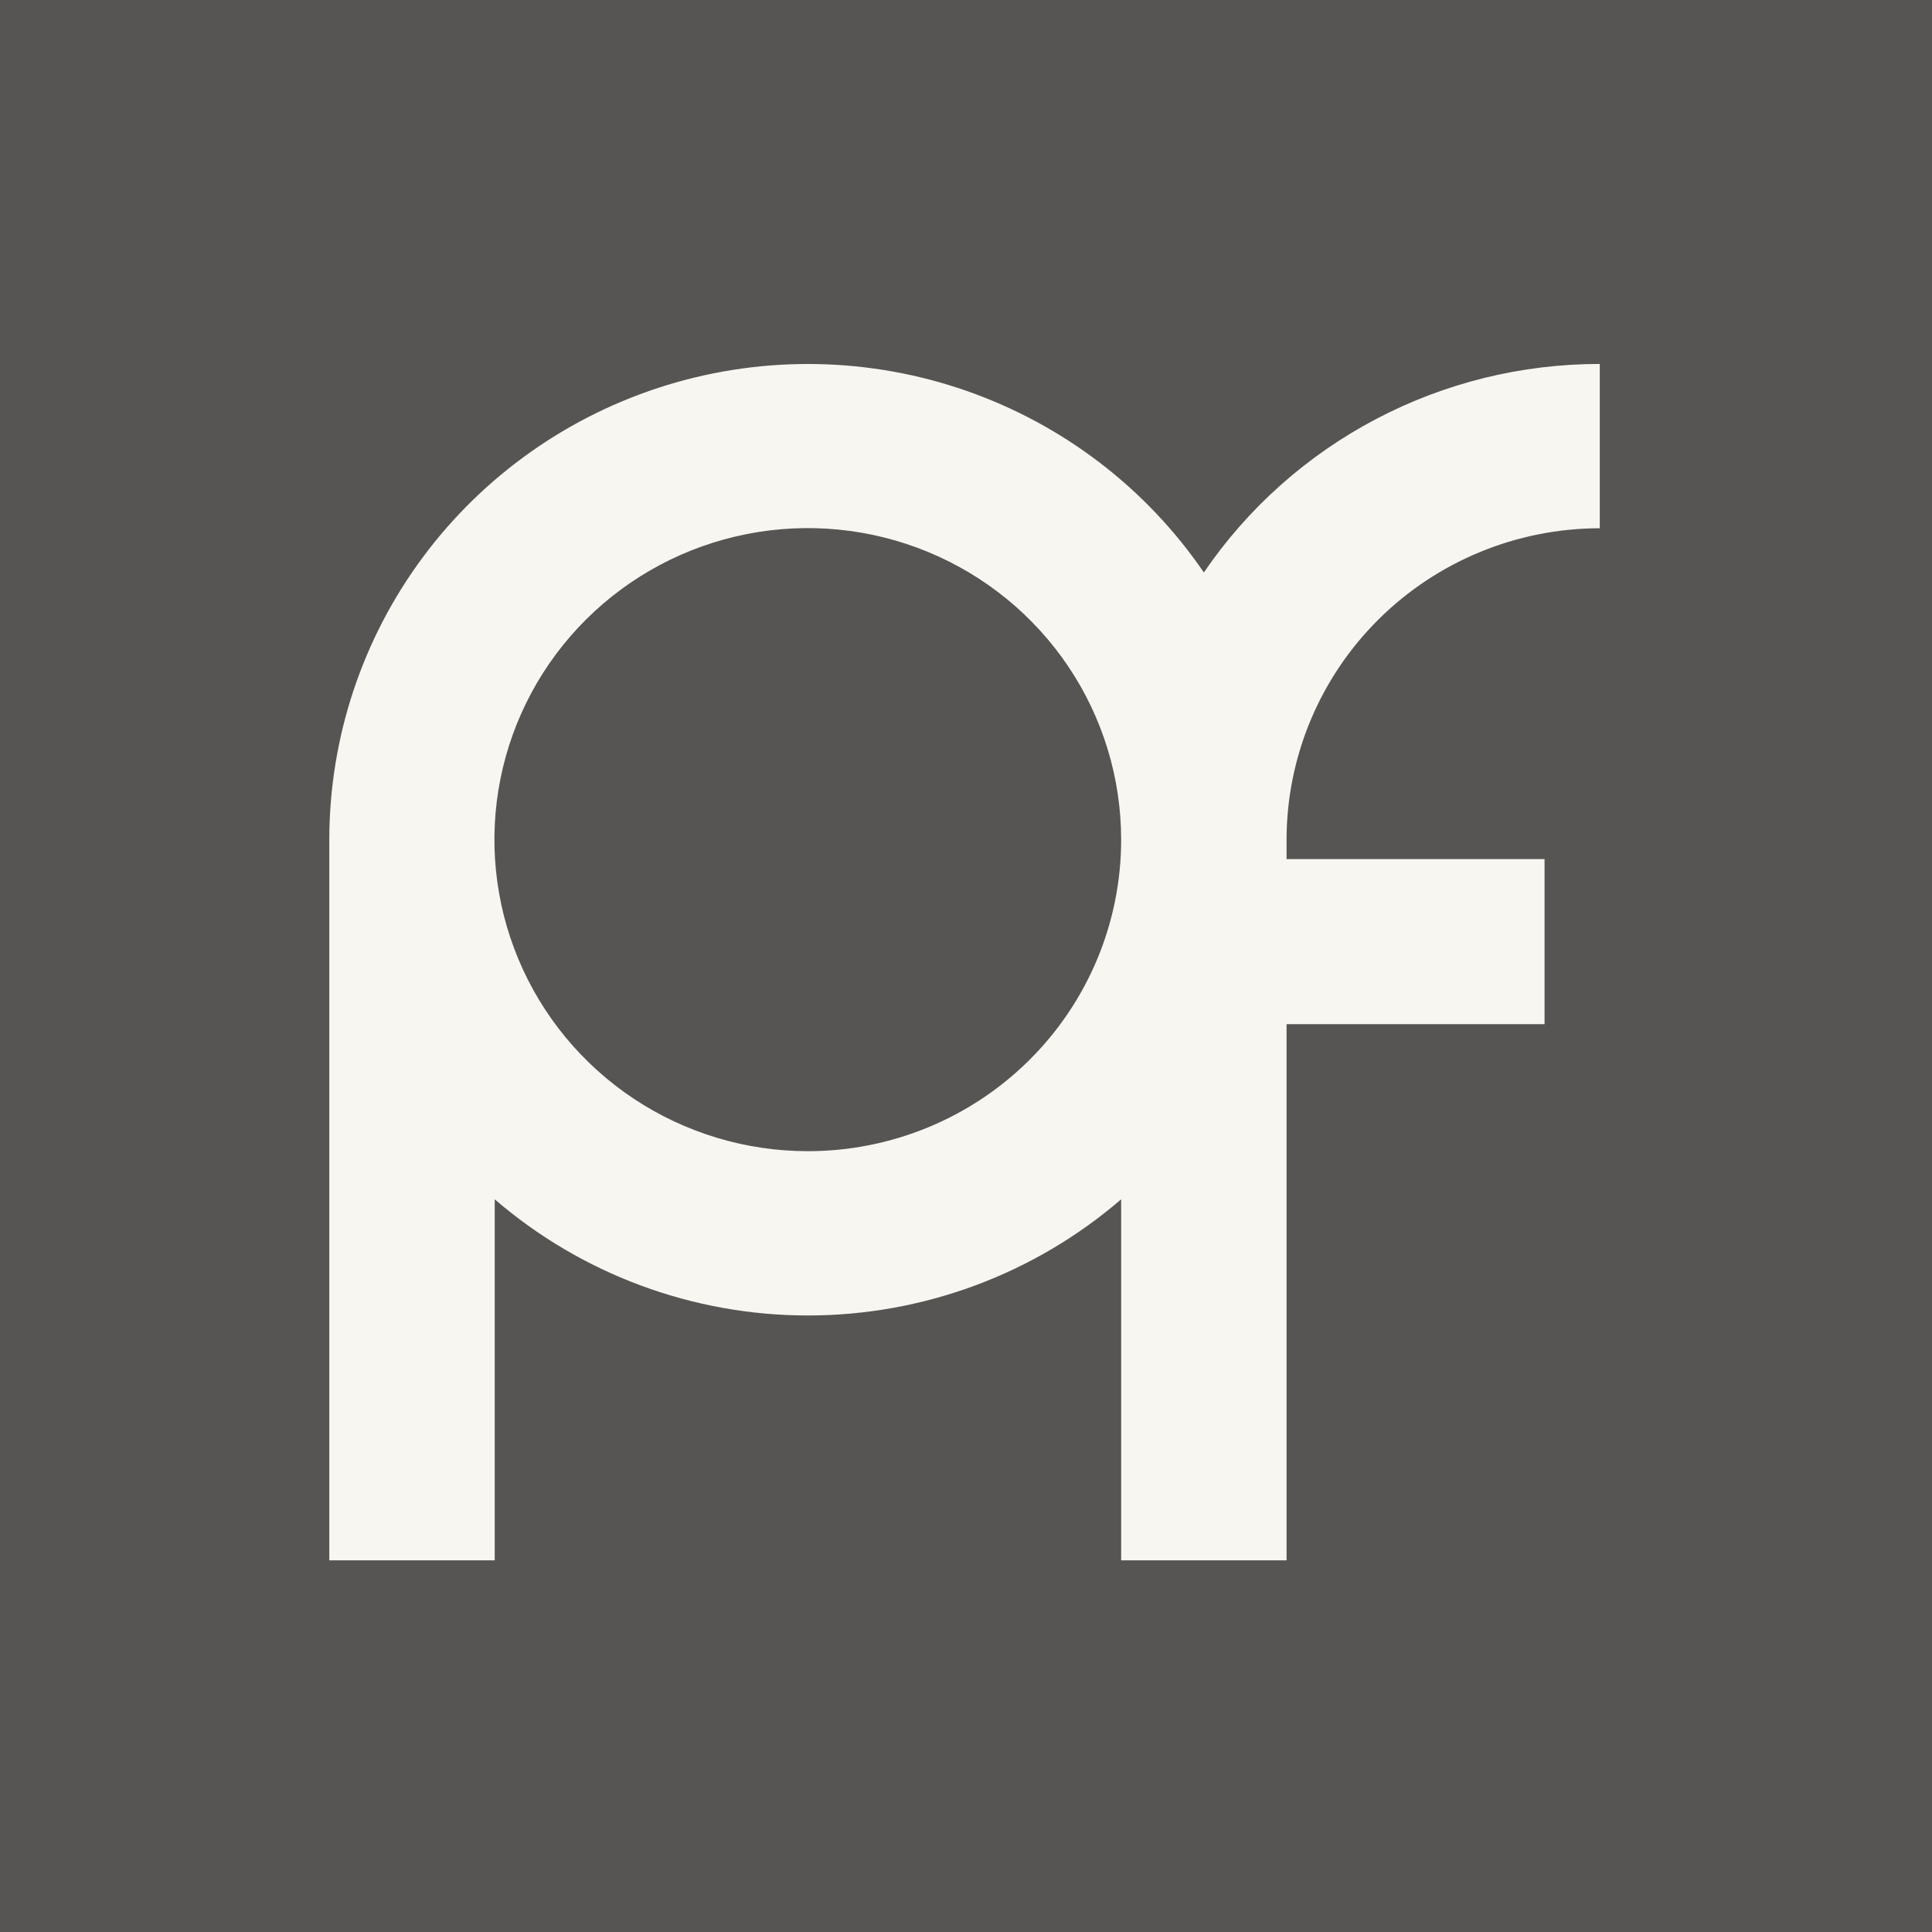 <?xml version="1.0" encoding="UTF-8"?> <svg xmlns="http://www.w3.org/2000/svg" width="128" height="128" viewBox="0 0 128 128" fill="none"><rect width="128" height="128" fill="#575553"></rect><path d="M105.99 34.998V24.113C100.815 24.109 95.718 25.366 91.145 27.774C86.572 30.183 82.663 33.668 79.759 37.927C75.948 32.349 70.439 28.134 64.04 25.898C57.642 23.663 50.691 23.526 44.208 25.508C37.726 27.49 32.053 31.485 28.023 36.908C23.993 42.331 21.818 48.896 21.817 55.638V103.376H32.776V79.457C38.537 84.421 45.904 87.154 53.528 87.154C61.151 87.154 68.519 84.421 74.279 79.457V103.376H85.238V67.853H102.33V56.918H85.238V55.638C85.241 50.165 87.429 44.917 91.322 41.046C95.215 37.176 100.494 35.001 106 34.998M53.528 76.269C49.421 76.27 45.405 75.061 41.989 72.794C38.574 70.527 35.911 67.303 34.339 63.532C32.766 59.76 32.354 55.609 33.155 51.604C33.955 47.599 35.933 43.921 38.837 41.033C41.741 38.146 45.442 36.18 49.47 35.384C53.498 34.588 57.673 34.998 61.468 36.561C65.262 38.125 68.504 40.772 70.785 44.167C73.065 47.563 74.281 51.555 74.279 55.638C74.279 61.11 72.093 66.357 68.201 70.226C64.31 74.095 59.032 76.269 53.528 76.269Z" fill="#F8F6F1"></path></svg> 